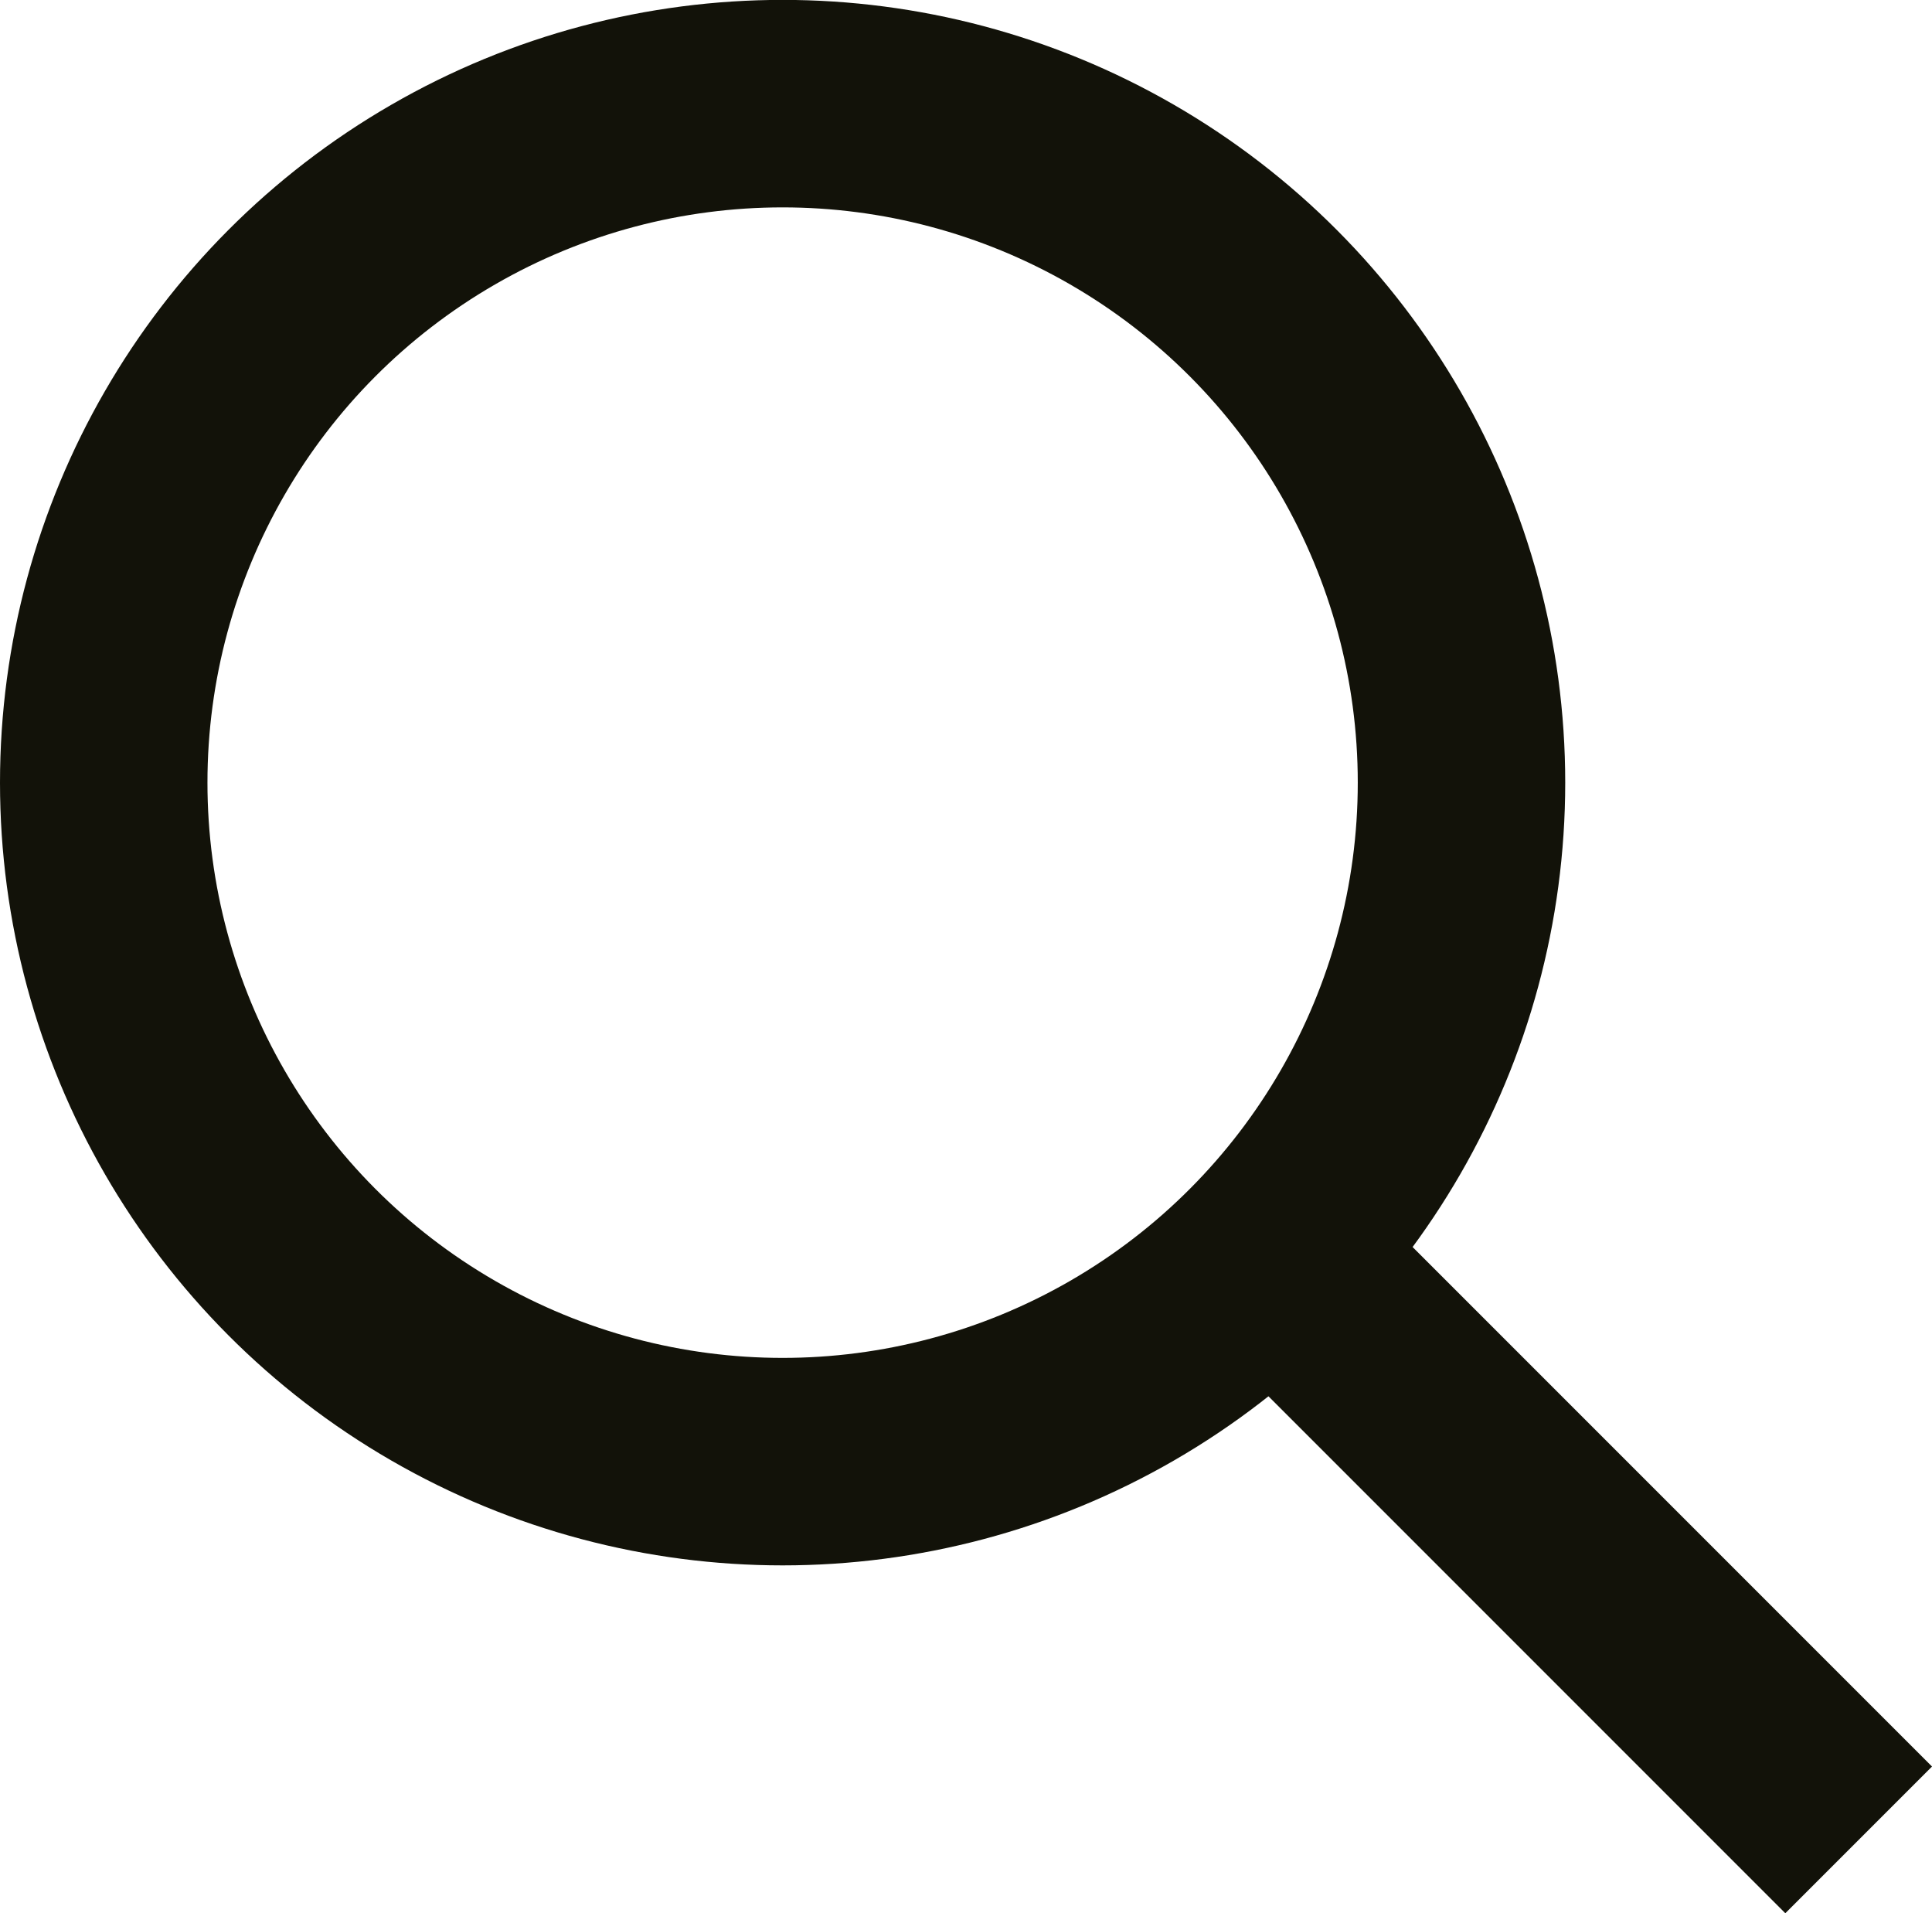 <?xml version="1.0" encoding="utf-8"?>
<!-- Generator: Adobe Illustrator 16.0.0, SVG Export Plug-In . SVG Version: 6.00 Build 0)  -->
<!DOCTYPE svg PUBLIC "-//W3C//DTD SVG 1.1//EN" "http://www.w3.org/Graphics/SVG/1.1/DTD/svg11.dtd">
<svg version="1.1" id="레이어_1" xmlns="http://www.w3.org/2000/svg" xmlns:xlink="http://www.w3.org/1999/xlink" x="0px"
	 y="0px" width="18.626px" height="18.442px" viewBox="0 0 18.626 18.442" enable-background="new 0 0 18.626 18.442"
	 xml:space="preserve">
<g>
	<defs>
		<rect id="SVGID_1_" width="18.626" height="18.442"/>
	</defs>
	<clipPath id="SVGID_2_">
		<use xlink:href="#SVGID_1_"  overflow="visible"/>
	</clipPath>
	
		<circle clip-path="url(#SVGID_2_)" fill="none" stroke="#121209" stroke-width="2" stroke-linejoin="round" stroke-miterlimit="10" cx="7.545" cy="7.544" r="6.545"/>
	
		<line clip-path="url(#SVGID_2_)" fill="none" stroke="#121209" stroke-width="2" stroke-linejoin="round" stroke-miterlimit="10" x1="17.919" y1="17.735" x2="12.077" y2="11.893"/>
</g>
</svg>
